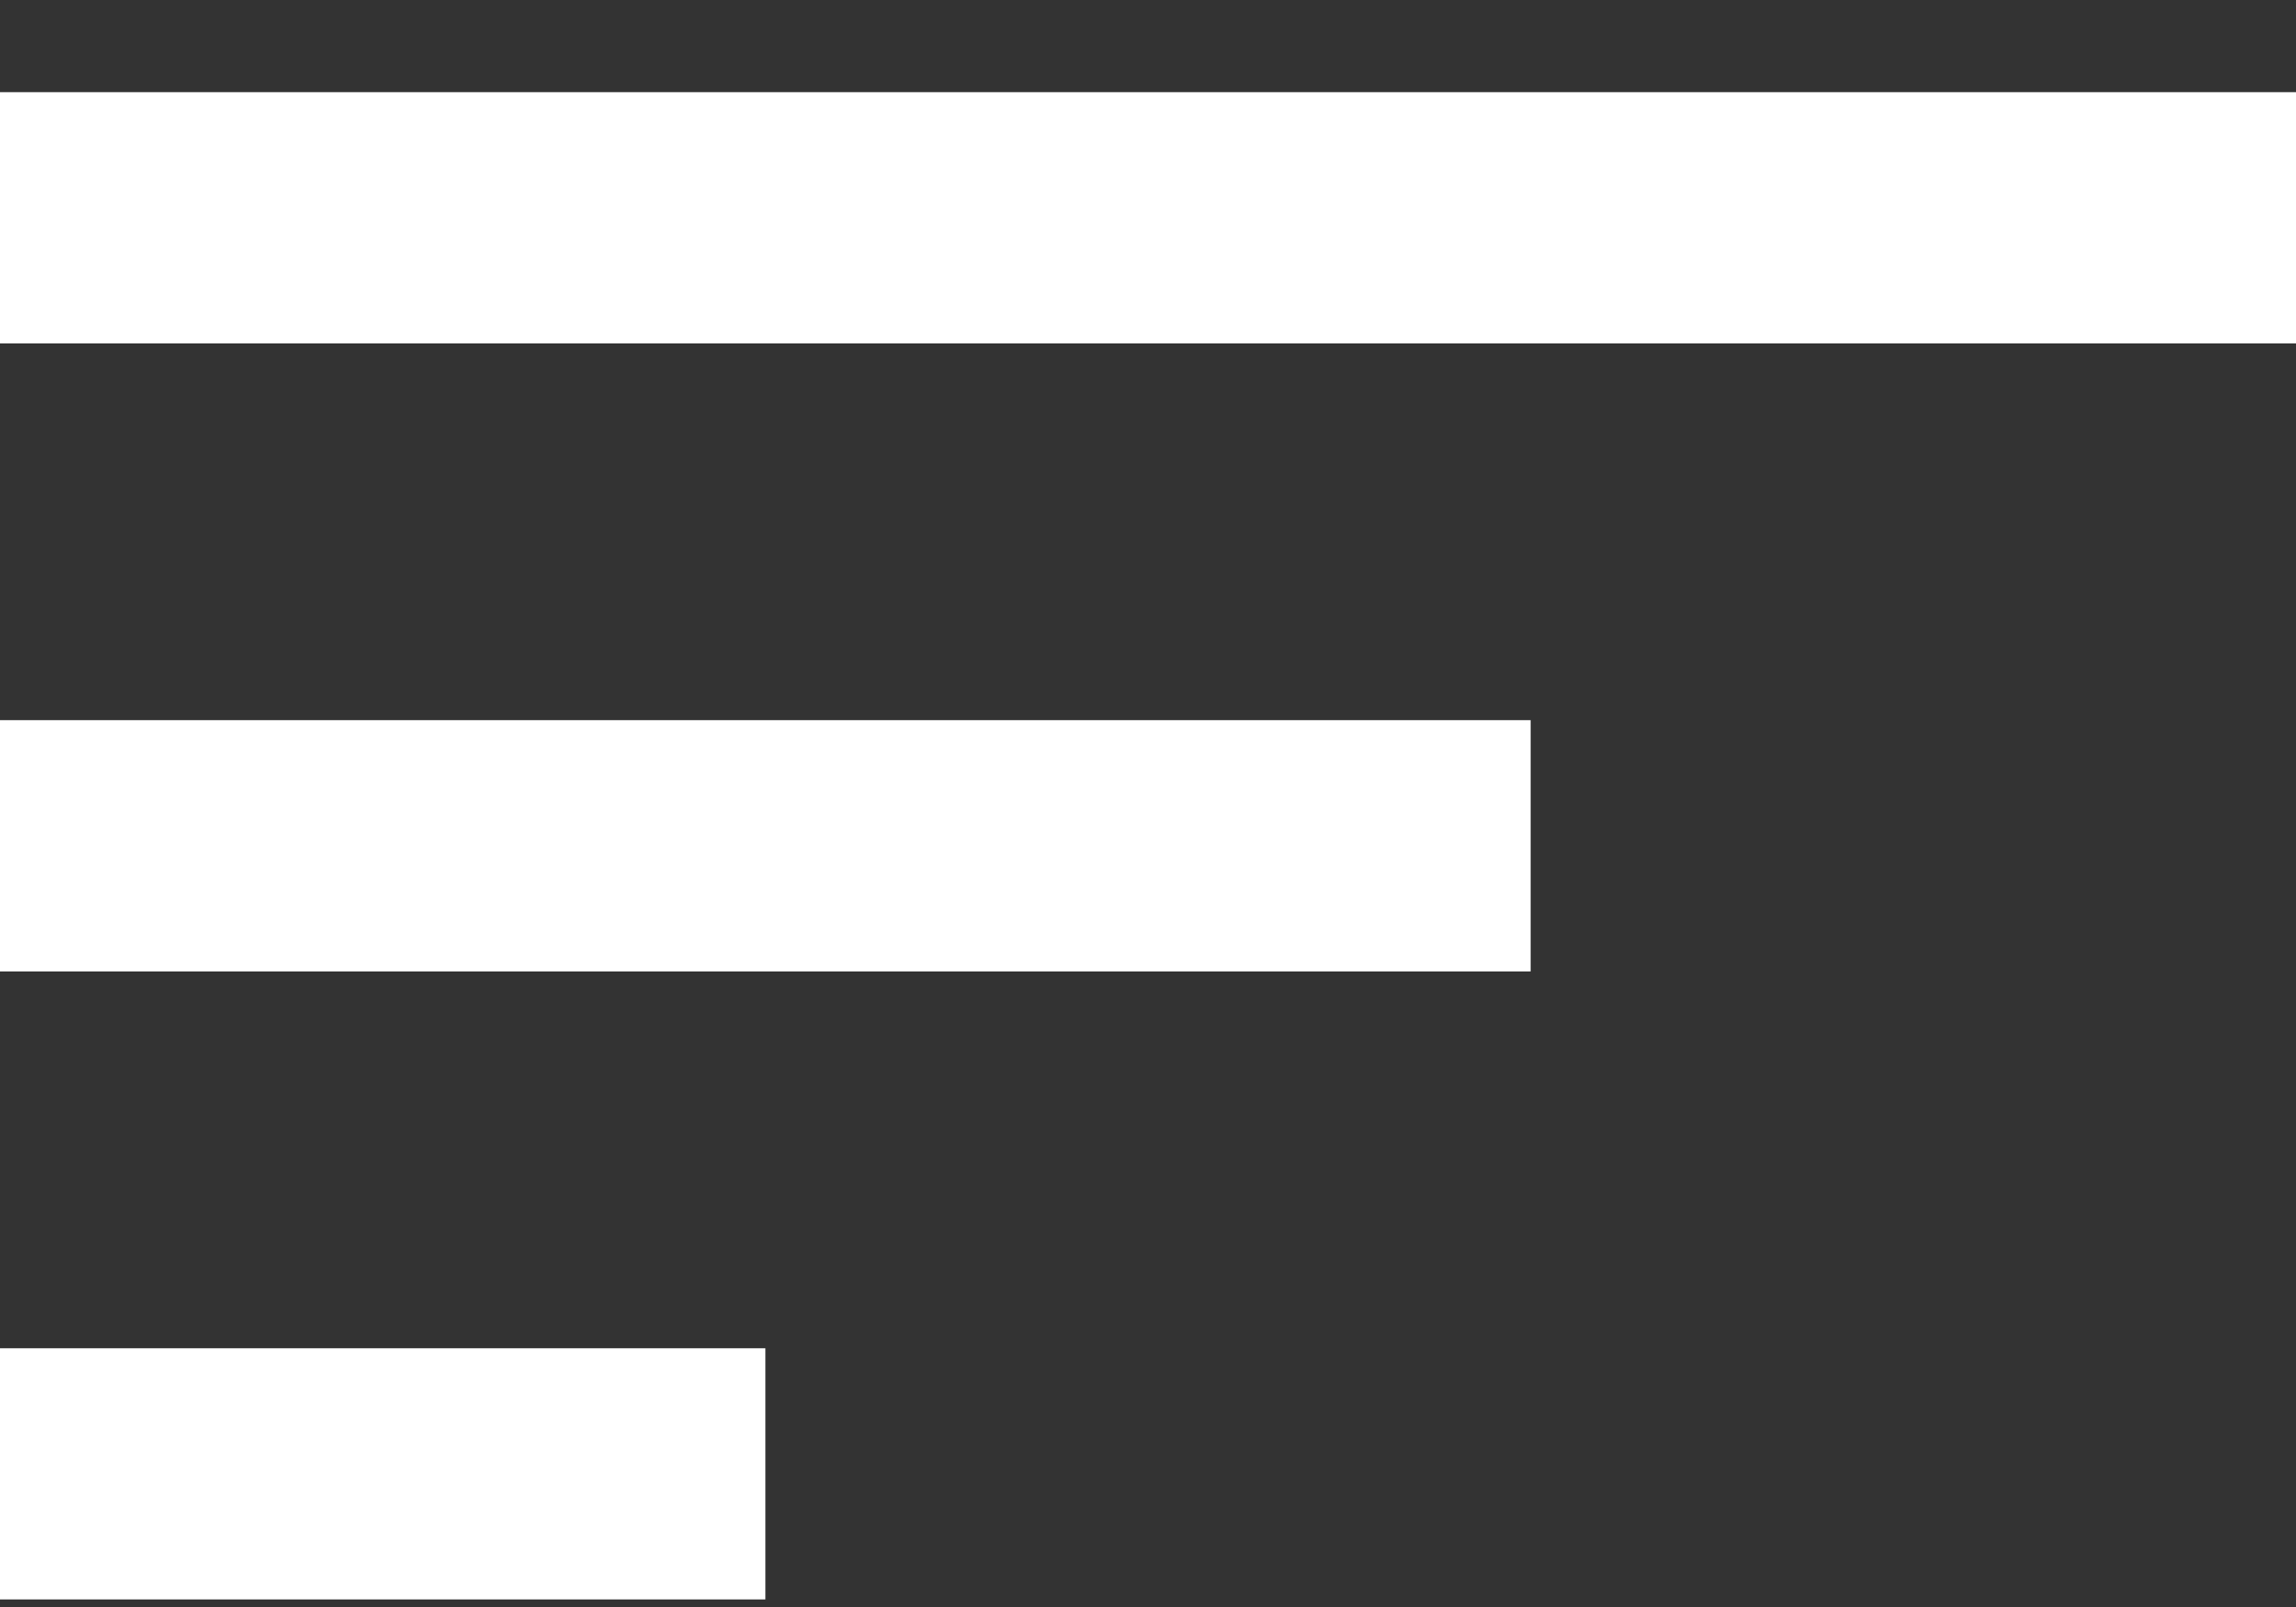 <svg xmlns="http://www.w3.org/2000/svg" width="20" height="14" viewBox="0 0 20 14">
    <rect x="0" y="0" width="20" height="14" fill="#333333" stroke="none"/>
    <g fill="none" fill-rule="evenodd">
        <g fill="#FFF" fill-rule="nonzero">
            <g>
                <path d="M140 25.934h6.667v-2.188H140v2.188zm0-13.131v2.189h20v-2.189h-20zm0 7.66h13.333v-2.189H140v2.189z" transform="translate(-1290 -72) translate(1150 60)"/>
            </g>
        </g>
    </g>
</svg>
